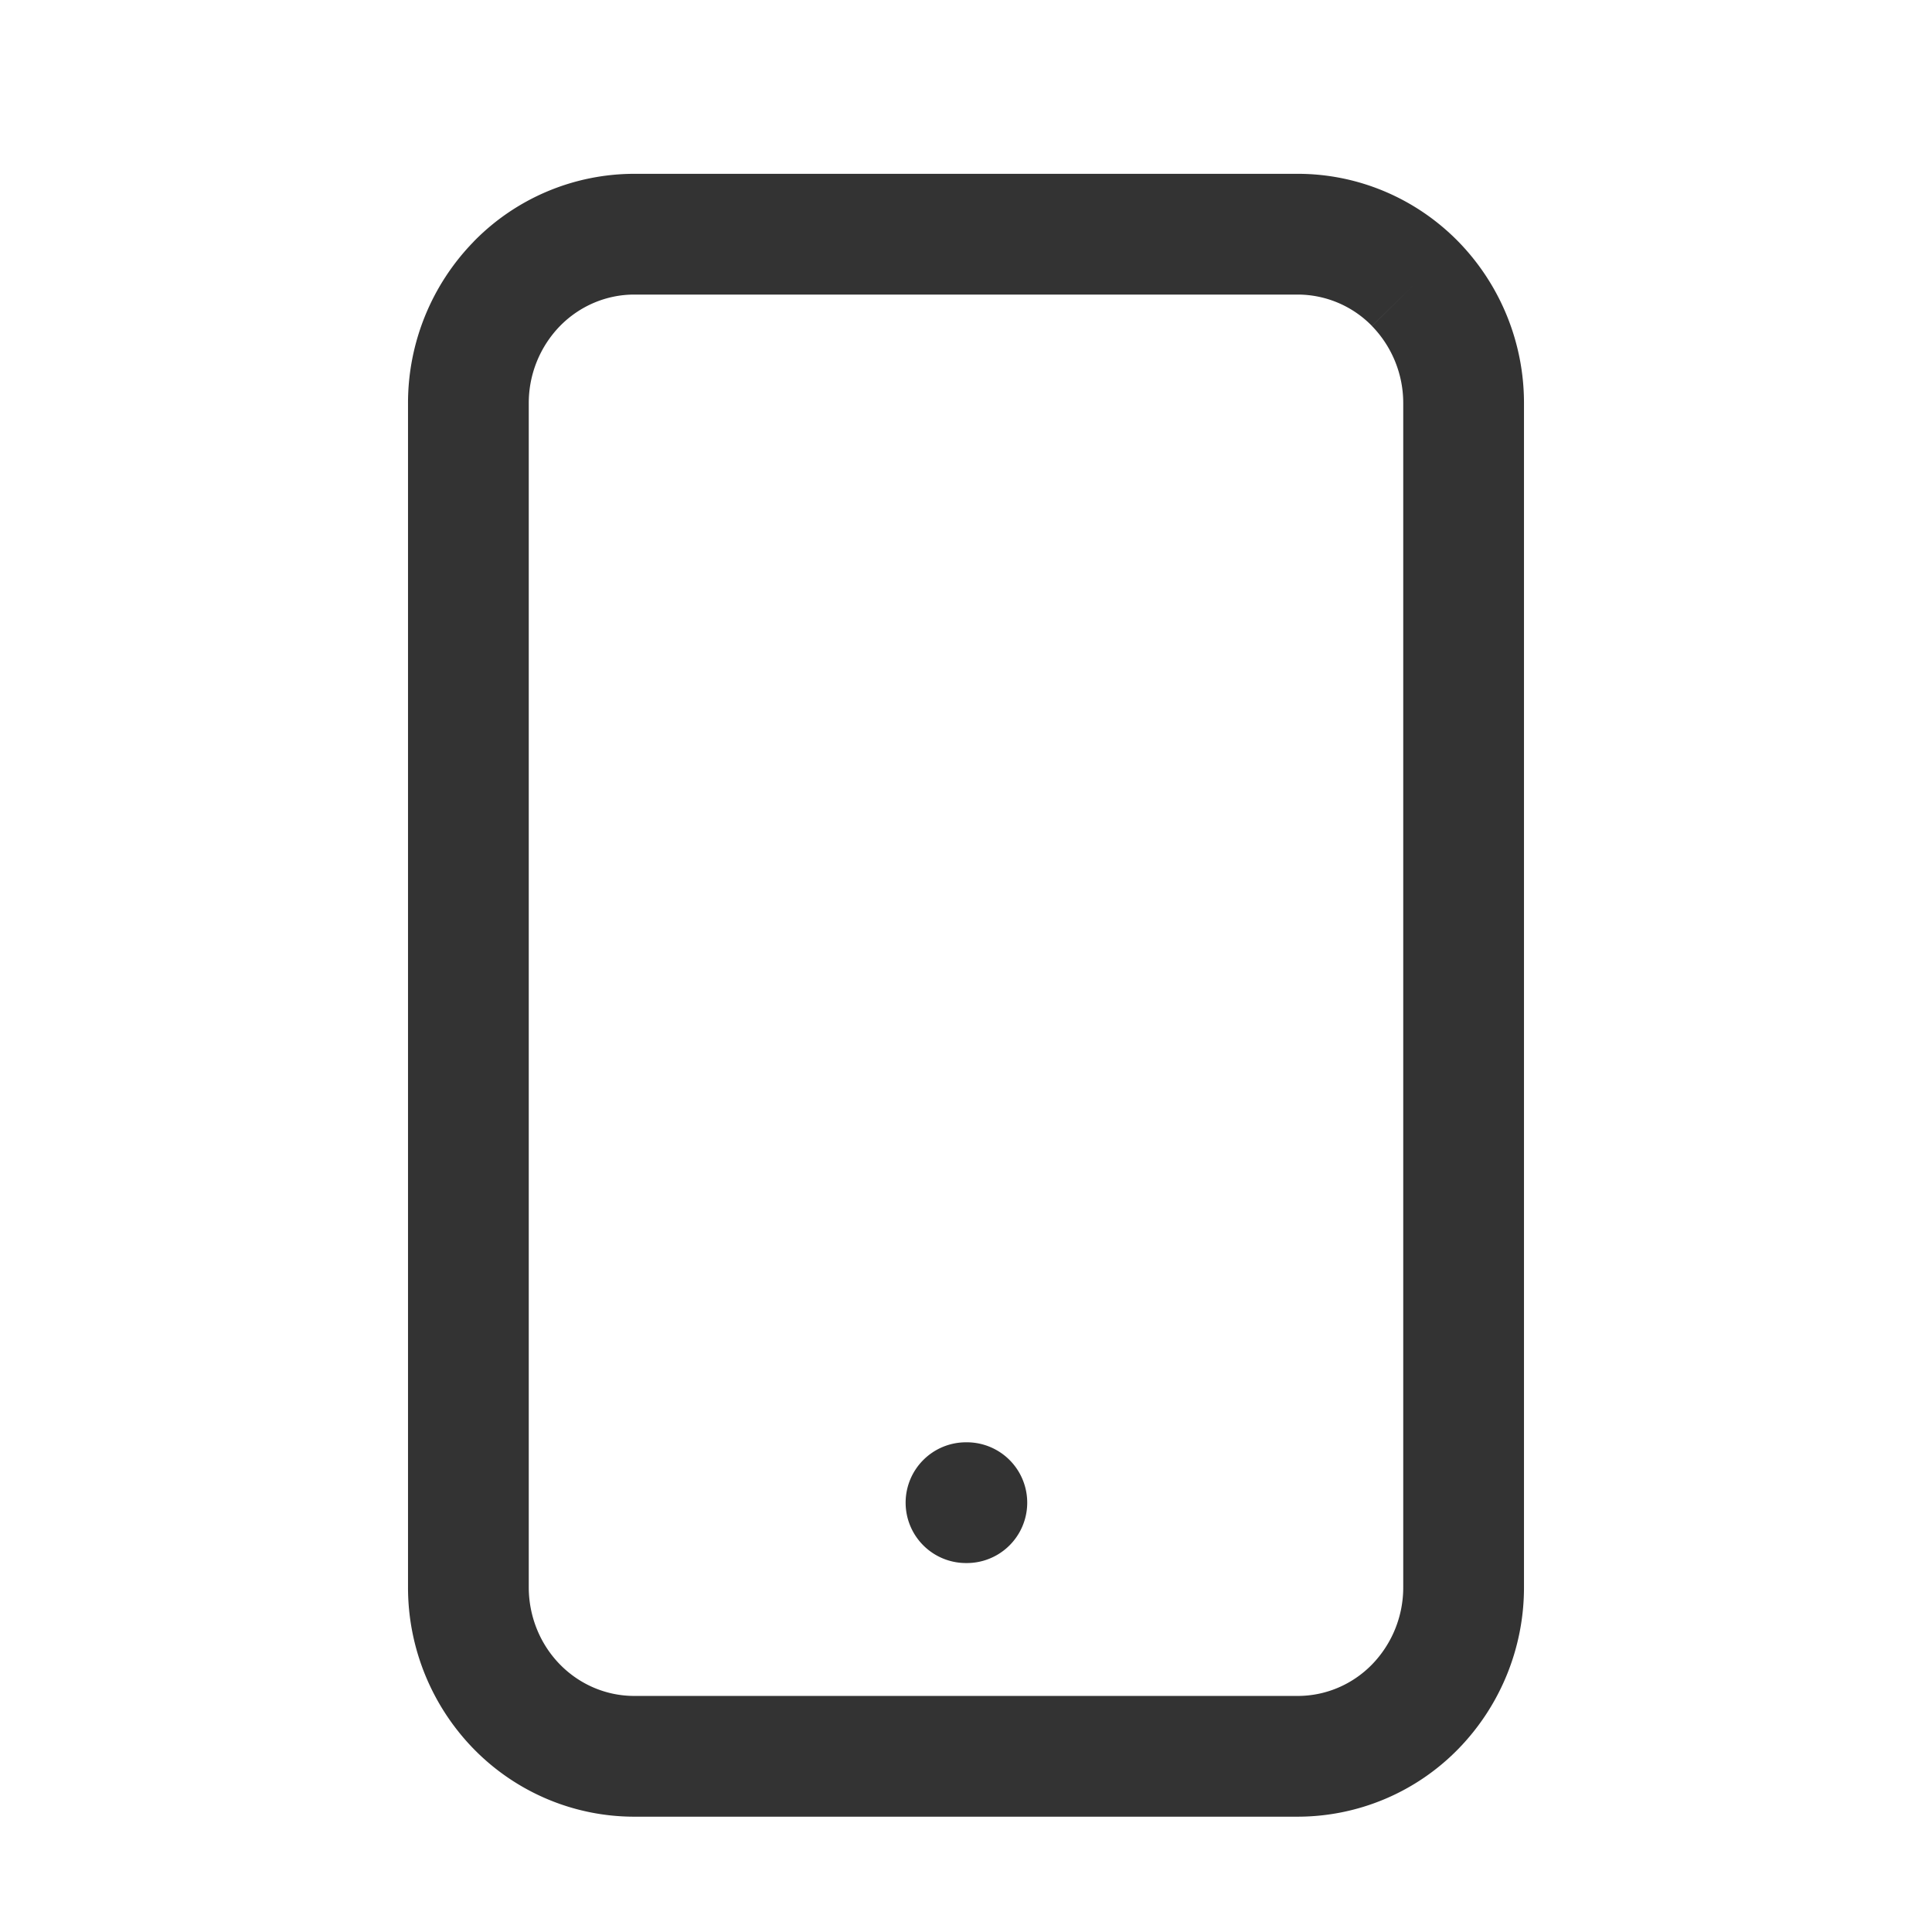<svg width="32" height="32" viewBox="0 0 32 32" fill="none" xmlns="http://www.w3.org/2000/svg"><path fill-rule="evenodd" clip-rule="evenodd" d="M7.848 3.999a3.721 3.721 0 0 1 2.657-1.12h10.99c1 0 1.955.405 2.657 1.12a3.83 3.83 0 0 1 1.09 2.681v19.61a3.83 3.83 0 0 1-1.09 2.68 3.72 3.72 0 0 1-2.657 1.12h-10.99c-1 0-1.955-.404-2.657-1.12a3.83 3.83 0 0 1-1.09-2.68V6.68A3.83 3.83 0 0 1 7.848 4zm0 0l.714.7-.714-.7zm2.657.88c-.457 0-.9.185-1.229.52a1.83 1.83 0 0 0-.518 1.281v19.61c0 .483.188.944.518 1.28l-.714.7.714-.7c.33.336.772.52 1.229.52h10.99c.457 0 .9-.184 1.229-.52a1.83 1.83 0 0 0 .518-1.28V6.68a1.83 1.83 0 0 0-.518-1.28l.71-.698-.71.697a1.721 1.721 0 0 0-1.229-.52h-10.99zM15 24.889a1 1 0 0 1 1-1h.014a1 1 0 0 1 0 2H16a1 1 0 0 1-1-1z" fill="#333"/></svg>